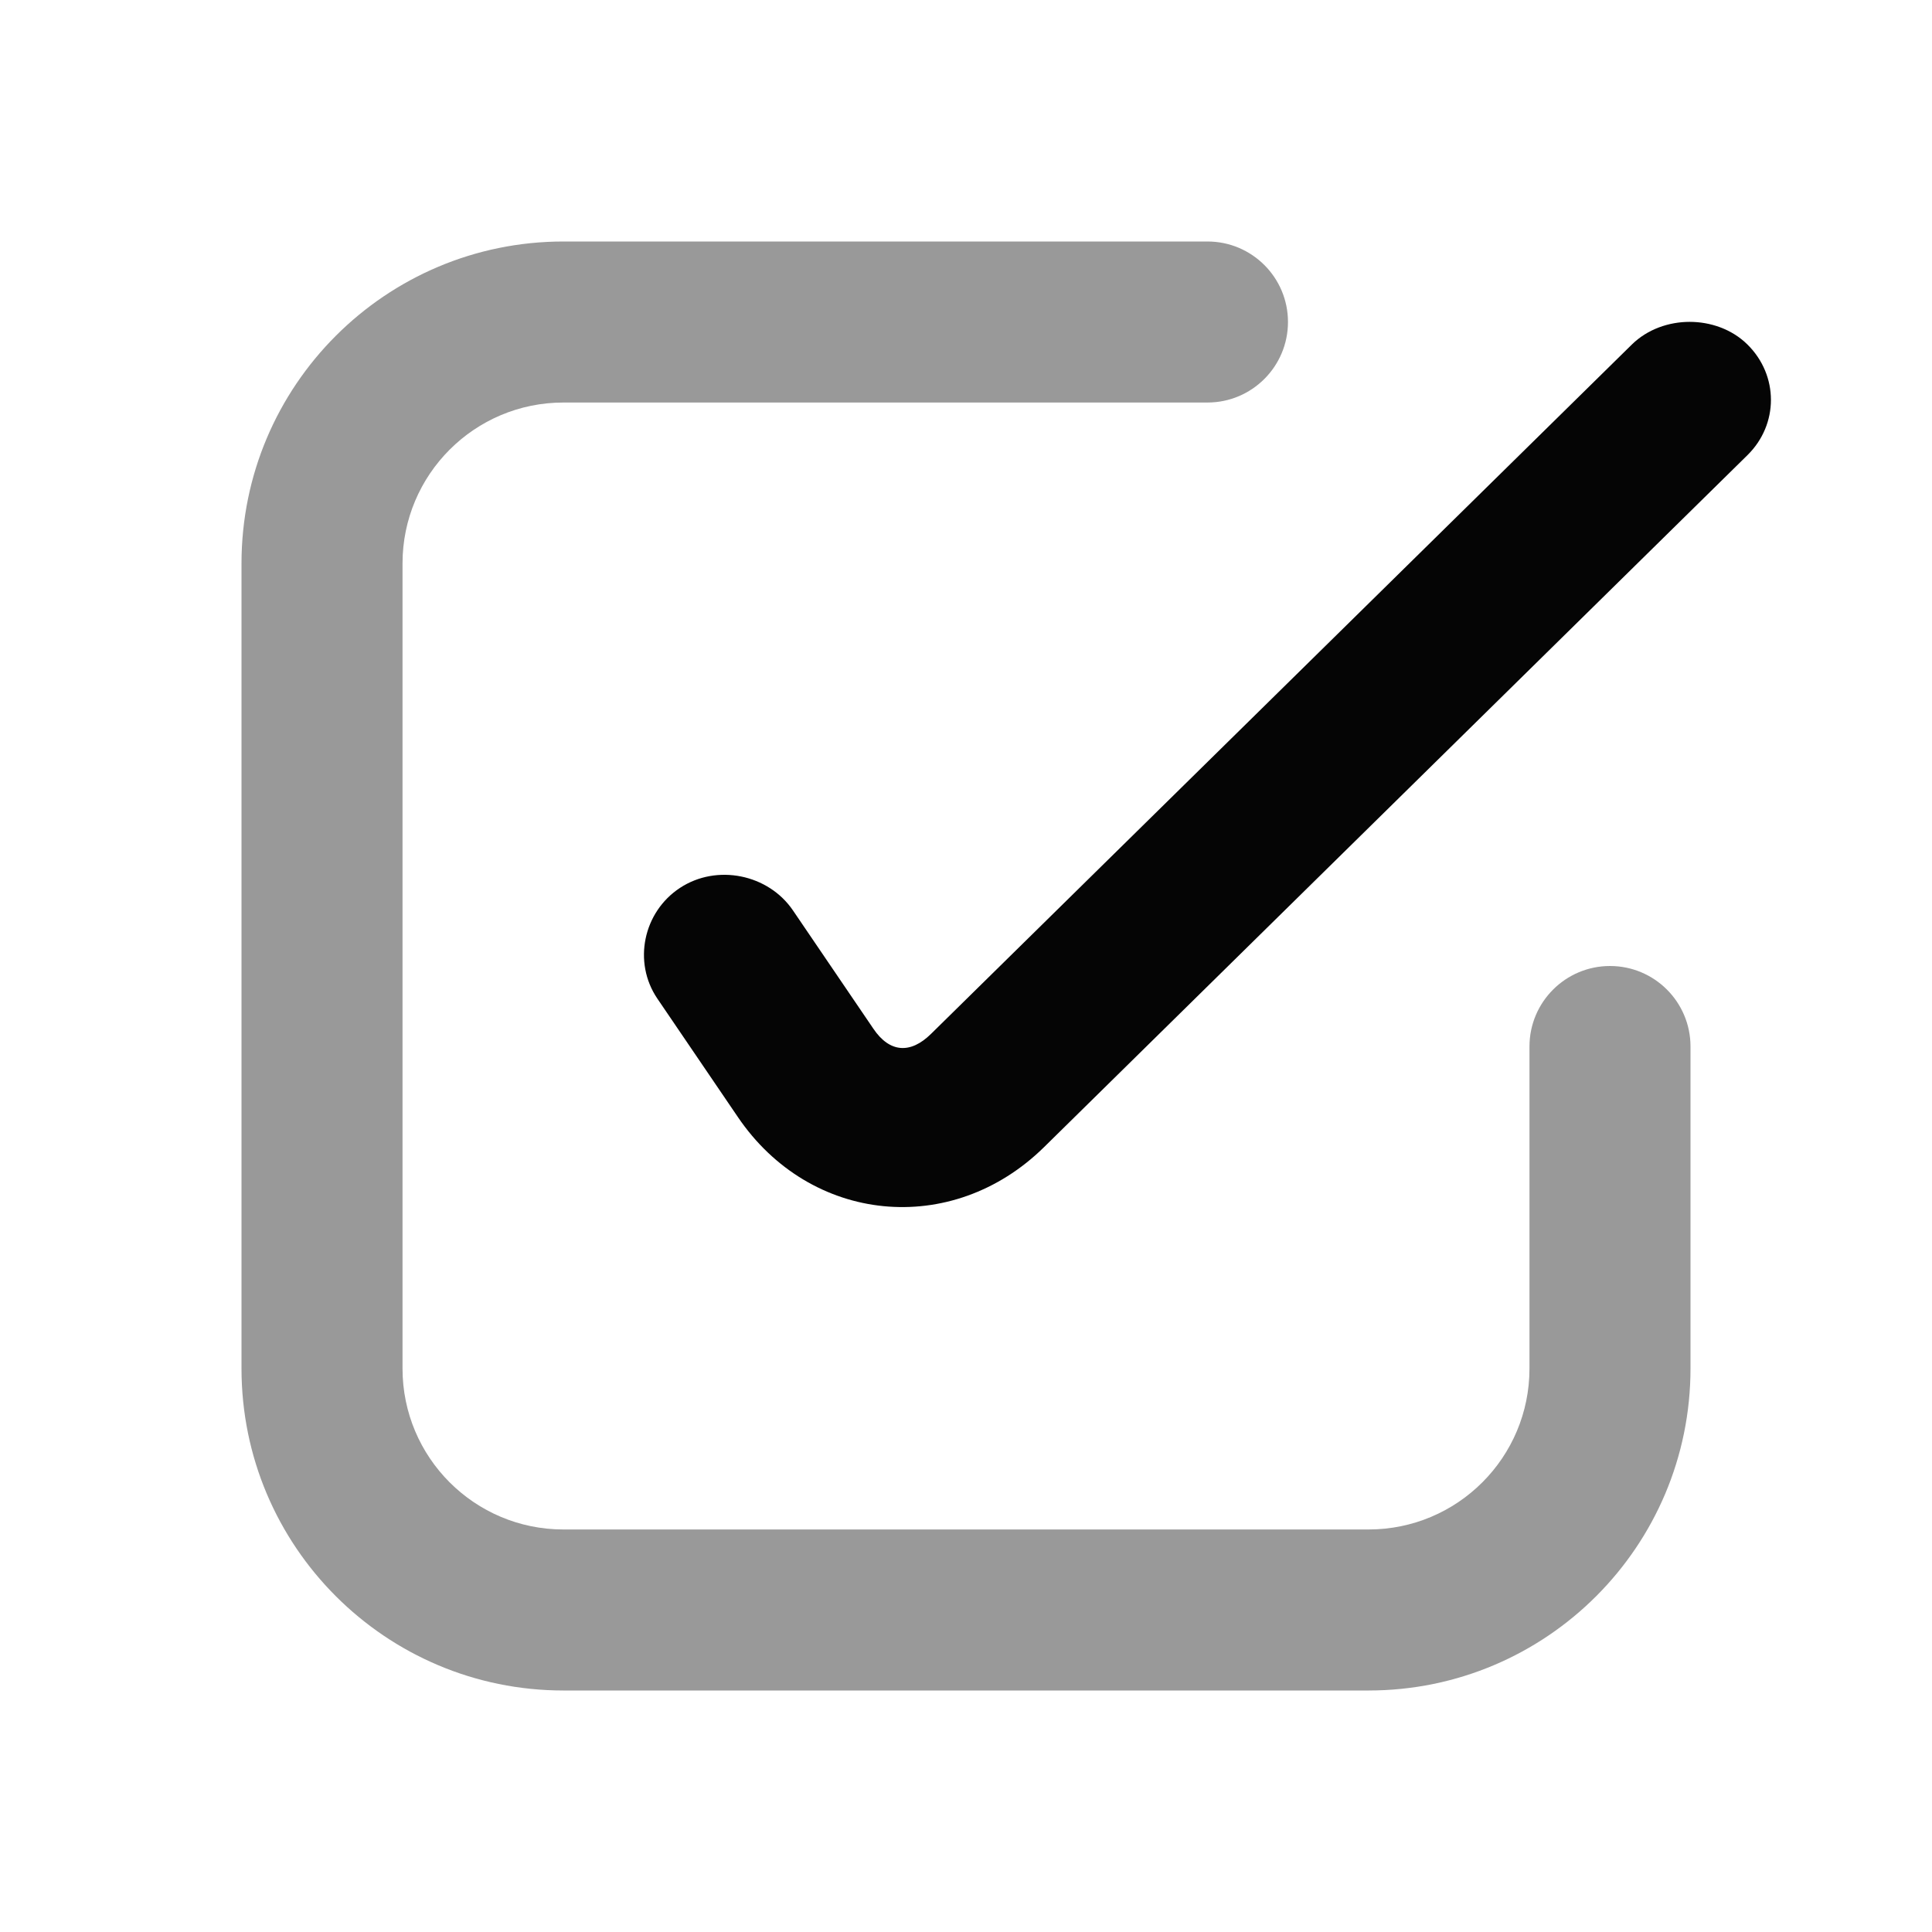 <svg width="32" height="32" viewBox="0 0 32 32" fill="none" xmlns="http://www.w3.org/2000/svg">
<path opacity="0.4" d="M9.333 4C6.388 4 4 6.388 4 9.333V22.667C4 25.612 6.388 28 9.333 28H22.667C25.612 28 28 25.612 28 22.667V17.333C28 16.597 27.403 16 26.667 16C25.931 16 25.333 16.597 25.333 17.333V22.667C25.333 24.14 24.14 25.333 22.667 25.333H9.333C7.86 25.333 6.667 24.14 6.667 22.667V9.333C6.667 7.86 7.86 6.667 9.333 6.667H20C20.736 6.667 21.333 6.069 21.333 5.333C21.333 4.597 20.736 4 20 4H9.333Z" fill="black"/>
<path opacity="0.978" d="M27.986 5.331C27.645 5.331 27.289 5.451 27.029 5.706L15.422 17.123C15.08 17.461 14.735 17.437 14.466 17.039L13.135 15.081C12.727 14.479 11.873 14.305 11.263 14.706C10.652 15.107 10.48 15.938 10.887 16.539L12.219 18.498C13.418 20.27 15.765 20.505 17.295 18.998L28.943 7.539C29.462 7.029 29.462 6.218 28.943 5.706C28.684 5.45 28.327 5.331 27.986 5.331Z" fill="black"/>
</svg>
